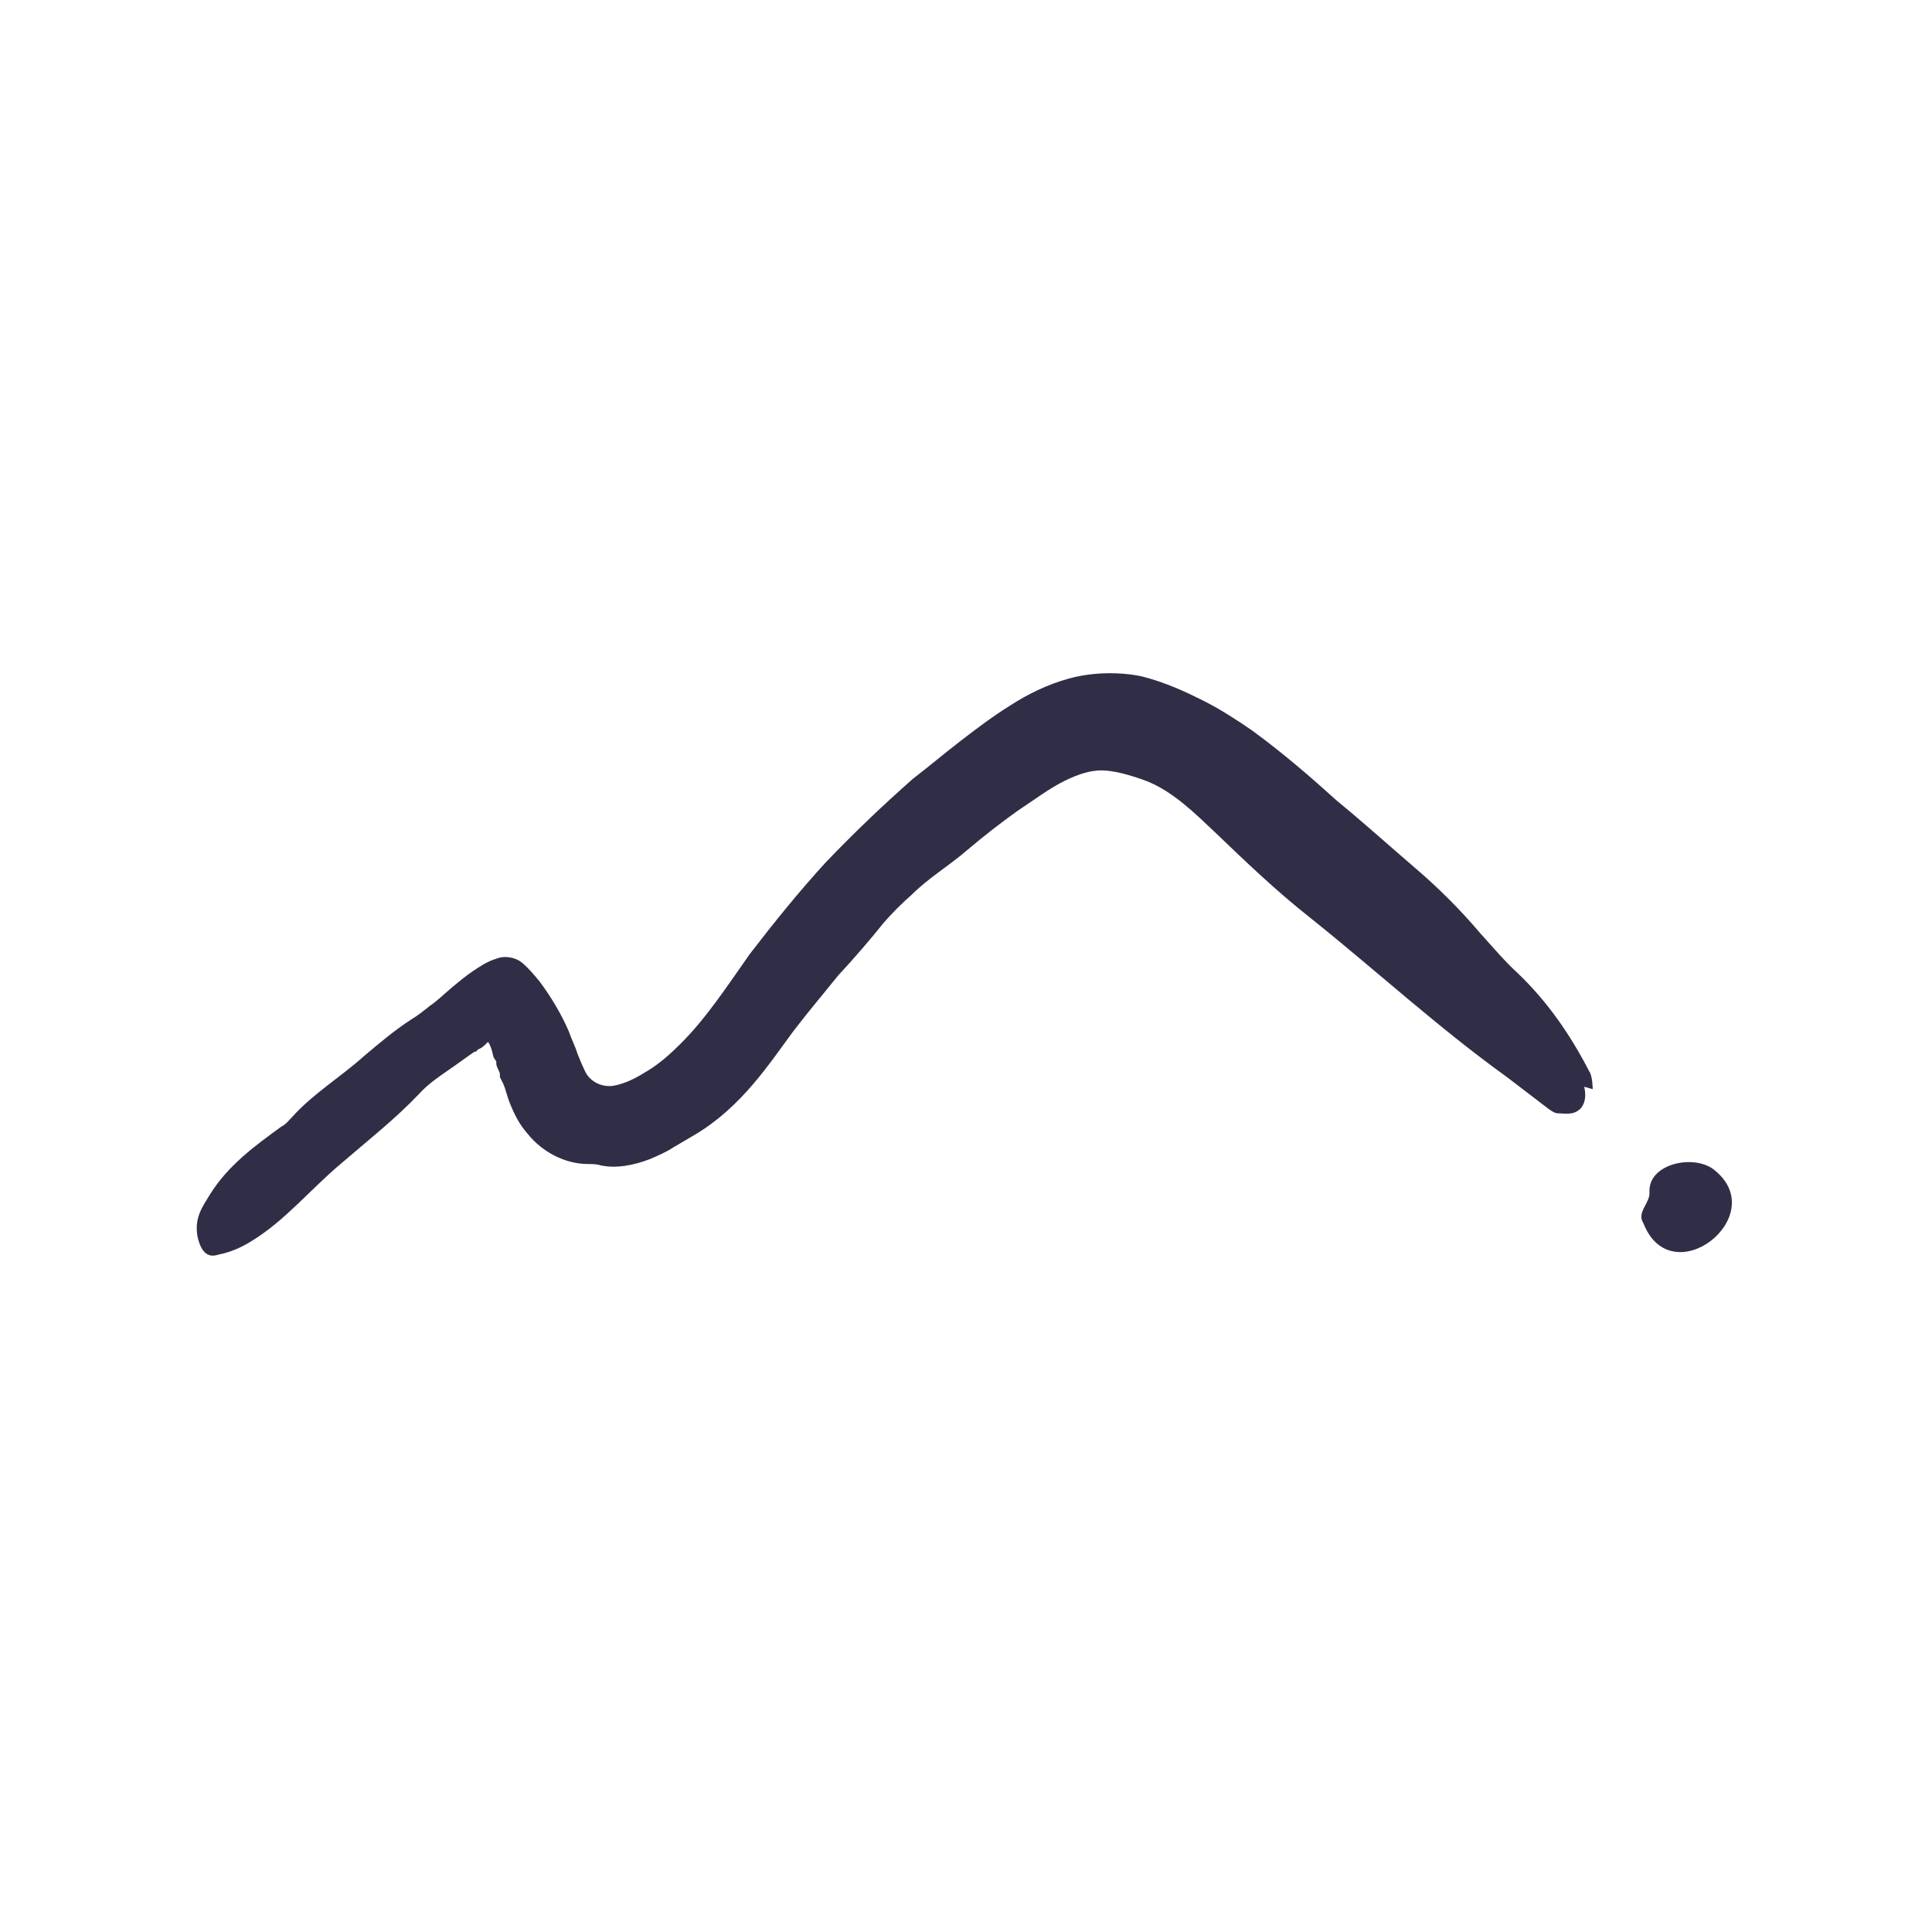 <?xml version="1.0" encoding="UTF-8"?> <svg xmlns="http://www.w3.org/2000/svg" id="Logo_2" data-name="Logo 2" viewBox="0 0 16 16"><defs><style> .cls-1 { fill: #302d46; } </style></defs><path class="cls-1" d="M13.19,9.02s0-.11-.03-.15c-.16-.31-.35-.58-.59-.81-.11-.1-.21-.22-.31-.33-.17-.2-.35-.38-.55-.55-.21-.18-.42-.37-.64-.55-.21-.19-.44-.39-.7-.58-.13-.09-.27-.18-.41-.25-.14-.07-.31-.15-.51-.2-.2-.04-.42-.03-.6.02-.18.05-.34.13-.48.22-.16.1-.29.2-.42.3-.13.1-.26.21-.39.31-.25.22-.49.45-.72.69-.22.24-.43.5-.63.76-.19.27-.36.53-.57.74-.09.09-.18.17-.28.23-.08.05-.17.1-.27.12-.1.02-.21-.03-.25-.13-.02-.04-.04-.09-.06-.14-.01-.04-.05-.12-.07-.18-.06-.14-.15-.29-.24-.41-.05-.06-.09-.11-.15-.16-.05-.04-.14-.06-.21-.03-.07.02-.13.06-.19.1-.06.04-.12.09-.18.14-.06.05-.12.11-.18.15-.05.04-.1.08-.15.11-.14.09-.27.2-.4.31-.19.17-.42.31-.59.5-.03.03-.05.06-.09.08-.22.16-.44.32-.59.56-.06.1-.14.2-.1.37.03.11.08.16.17.13.1-.02.19-.06.27-.11.28-.17.49-.43.74-.64.22-.19.45-.37.65-.58.08-.09.19-.16.29-.23l.14-.1.03-.02h.01s.02-.02.02-.02c.03-.01.05-.03.07-.05,0,0,.01-.02.02,0,.03.06.03.1.04.12l.02.03s0,0,0,.02c0,.02.02.05.03.08v.03s.03.06.03.06c.02.05.03.1.05.15.04.1.08.18.15.26.12.15.31.25.5.25.03,0,.07,0,.1.01.13.03.28,0,.41-.05.07-.03.14-.06.2-.1l.17-.1c.39-.23.62-.59.82-.86.13-.17.25-.31.37-.46.13-.14.26-.29.38-.44.07-.08.15-.16.23-.23.14-.14.31-.24.46-.37.13-.11.27-.22.41-.32.15-.1.27-.19.39-.25.12-.06.22-.09.31-.09.09,0,.22.03.38.09.22.09.39.26.57.43.24.23.5.48.78.7.55.44,1.06.91,1.63,1.32l.34.26s.05.04.08.04c.06,0,.13.02.19-.04.05-.06.04-.13.03-.18Z"></path><path class="cls-1" d="M14.21,9.7c-.16-.15-.56-.07-.55.17.01.09-.11.17-.05.26.23.59,1.05-.05.6-.43Z"></path></svg> 